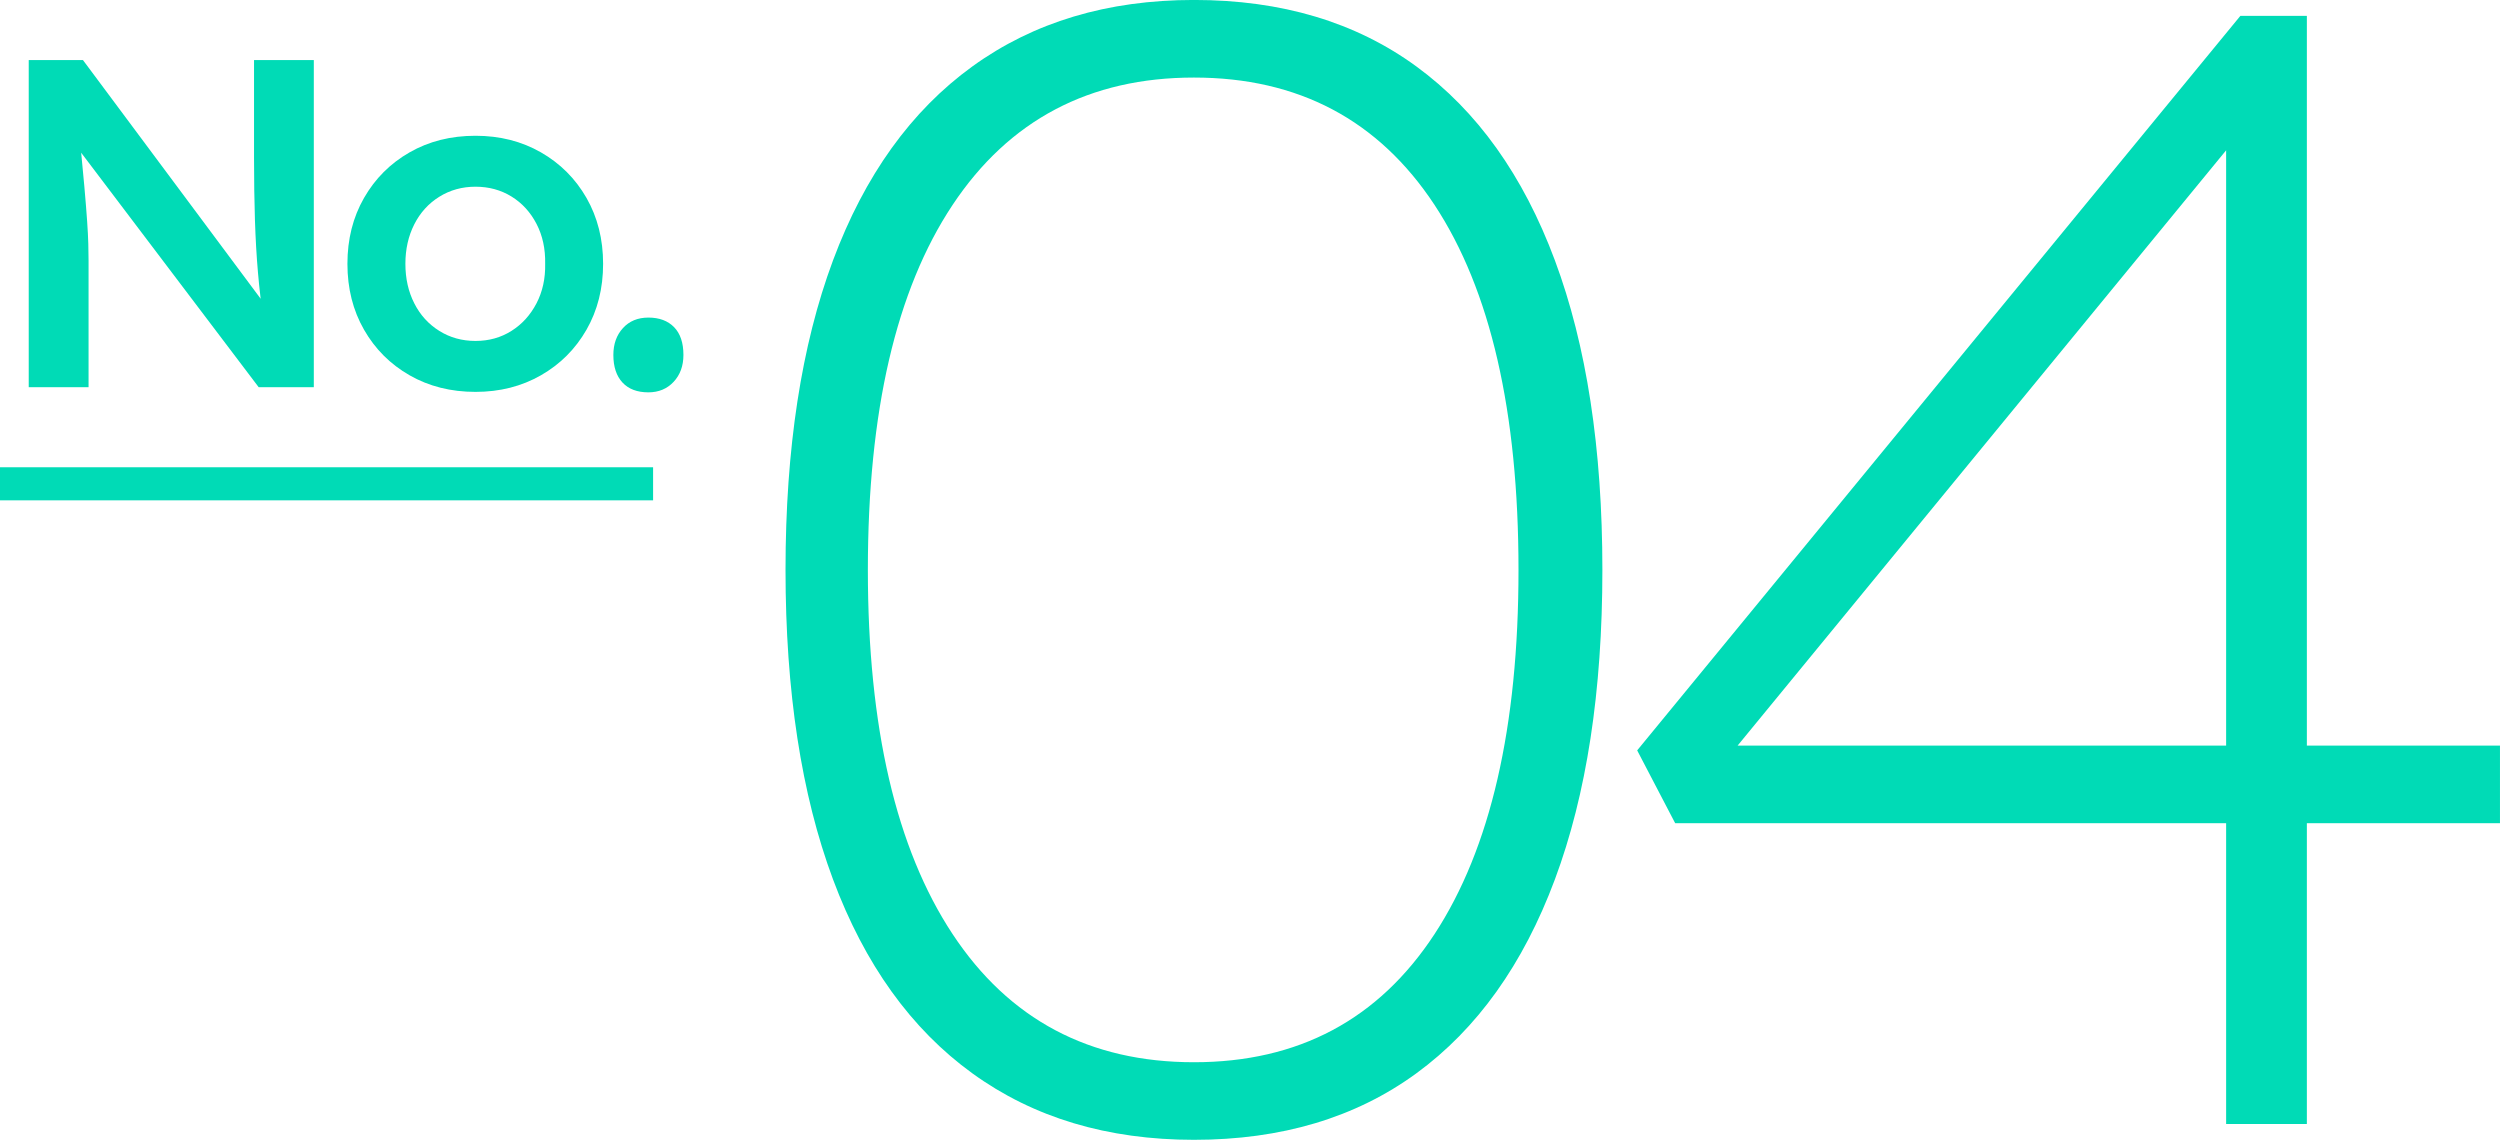 <?xml version="1.0" encoding="UTF-8"?><svg id="b" xmlns="http://www.w3.org/2000/svg" viewBox="0 0 96.77 44.12"><defs><style>.d{fill:#00dbb6;}.e{fill:none;stroke:#00dbb6;stroke-miterlimit:10;stroke-width:1.28px;}</style></defs><g id="c"><g><g><path class="d" d="M46.216,44.12c-3.351,0-6.21-.858-8.579-2.574s-4.166-4.218-5.393-7.507c-1.225-3.288-1.838-7.281-1.838-11.98s.613-8.691,1.838-11.98c1.227-3.288,3.023-5.791,5.393-7.507s5.229-2.574,8.579-2.574c3.391,0,6.26,.858,8.609,2.574,2.349,1.716,4.137,4.219,5.362,7.507,1.226,3.289,1.838,7.282,1.838,11.98s-.612,8.692-1.838,11.98c-1.226,3.289-3.014,5.791-5.362,7.507-2.35,1.716-5.219,2.574-8.609,2.574Zm0-3.003c4.044,0,7.148-1.655,9.314-4.963,2.165-3.309,3.248-8.007,3.248-14.094,0-6.128-1.083-10.836-3.248-14.125-2.166-3.288-5.271-4.933-9.314-4.933s-7.16,1.645-9.345,4.933c-2.186,3.289-3.278,7.997-3.278,14.125,0,6.087,1.093,10.785,3.278,14.094,2.185,3.309,5.301,4.963,9.345,4.963Z"/><path class="d" d="M86.169,43.508V4.29l1.103,.184-20.467,24.94-.184-.552h30.148v3.003h-31.926l-1.471-2.819L86.721,.613h2.573V43.508h-3.125Z"/></g><g><path class="d" d="M1.112,14.988V2.325H3.211l7.381,9.913-.398,.091c-.084-.555-.154-1.146-.208-1.773-.055-.627-.094-1.308-.118-2.044-.023-.735-.035-1.538-.035-2.406V2.325h2.314V14.988h-2.134L2.632,5.238l.435-.127c.084,.856,.15,1.559,.198,2.107,.048,.549,.085,.998,.108,1.348,.024,.35,.039,.639,.045,.868,.007,.229,.01,.446,.01,.651v4.902H1.112Z"/><path class="d" d="M18.406,15.169c-.953,0-1.804-.214-2.551-.642-.748-.428-1.336-1.016-1.764-1.764-.429-.748-.643-1.598-.643-2.551s.214-1.803,.643-2.551c.428-.748,1.016-1.336,1.764-1.764,.747-.428,1.598-.642,2.551-.642,.94,0,1.784,.214,2.532,.642,.747,.428,1.335,1.016,1.764,1.764,.428,.748,.643,1.598,.643,2.551s-.215,1.803-.643,2.551c-.429,.748-1.017,1.336-1.764,1.764-.748,.428-1.592,.642-2.532,.642Zm0-1.972c.518,0,.982-.129,1.393-.389,.41-.259,.732-.615,.968-1.067,.235-.452,.347-.962,.335-1.529,.012-.579-.1-1.094-.335-1.547-.235-.452-.558-.805-.968-1.058-.41-.253-.875-.38-1.393-.38s-.986,.13-1.402,.389-.739,.615-.968,1.067c-.229,.452-.344,.962-.344,1.529s.114,1.076,.344,1.529c.229,.452,.552,.808,.968,1.067,.416,.26,.883,.389,1.402,.389Z"/><path class="d" d="M25.099,15.187c-.435,0-.769-.127-1.004-.38s-.353-.609-.353-1.067c0-.422,.123-.769,.371-1.04,.246-.271,.575-.407,.985-.407,.422,0,.754,.124,.995,.371,.241,.247,.361,.606,.361,1.076,0,.422-.126,.769-.379,1.04-.254,.271-.579,.407-.978,.407Z"/></g><line class="e" y1="18.727" x2="25.28" y2="18.727"/></g></g></svg>